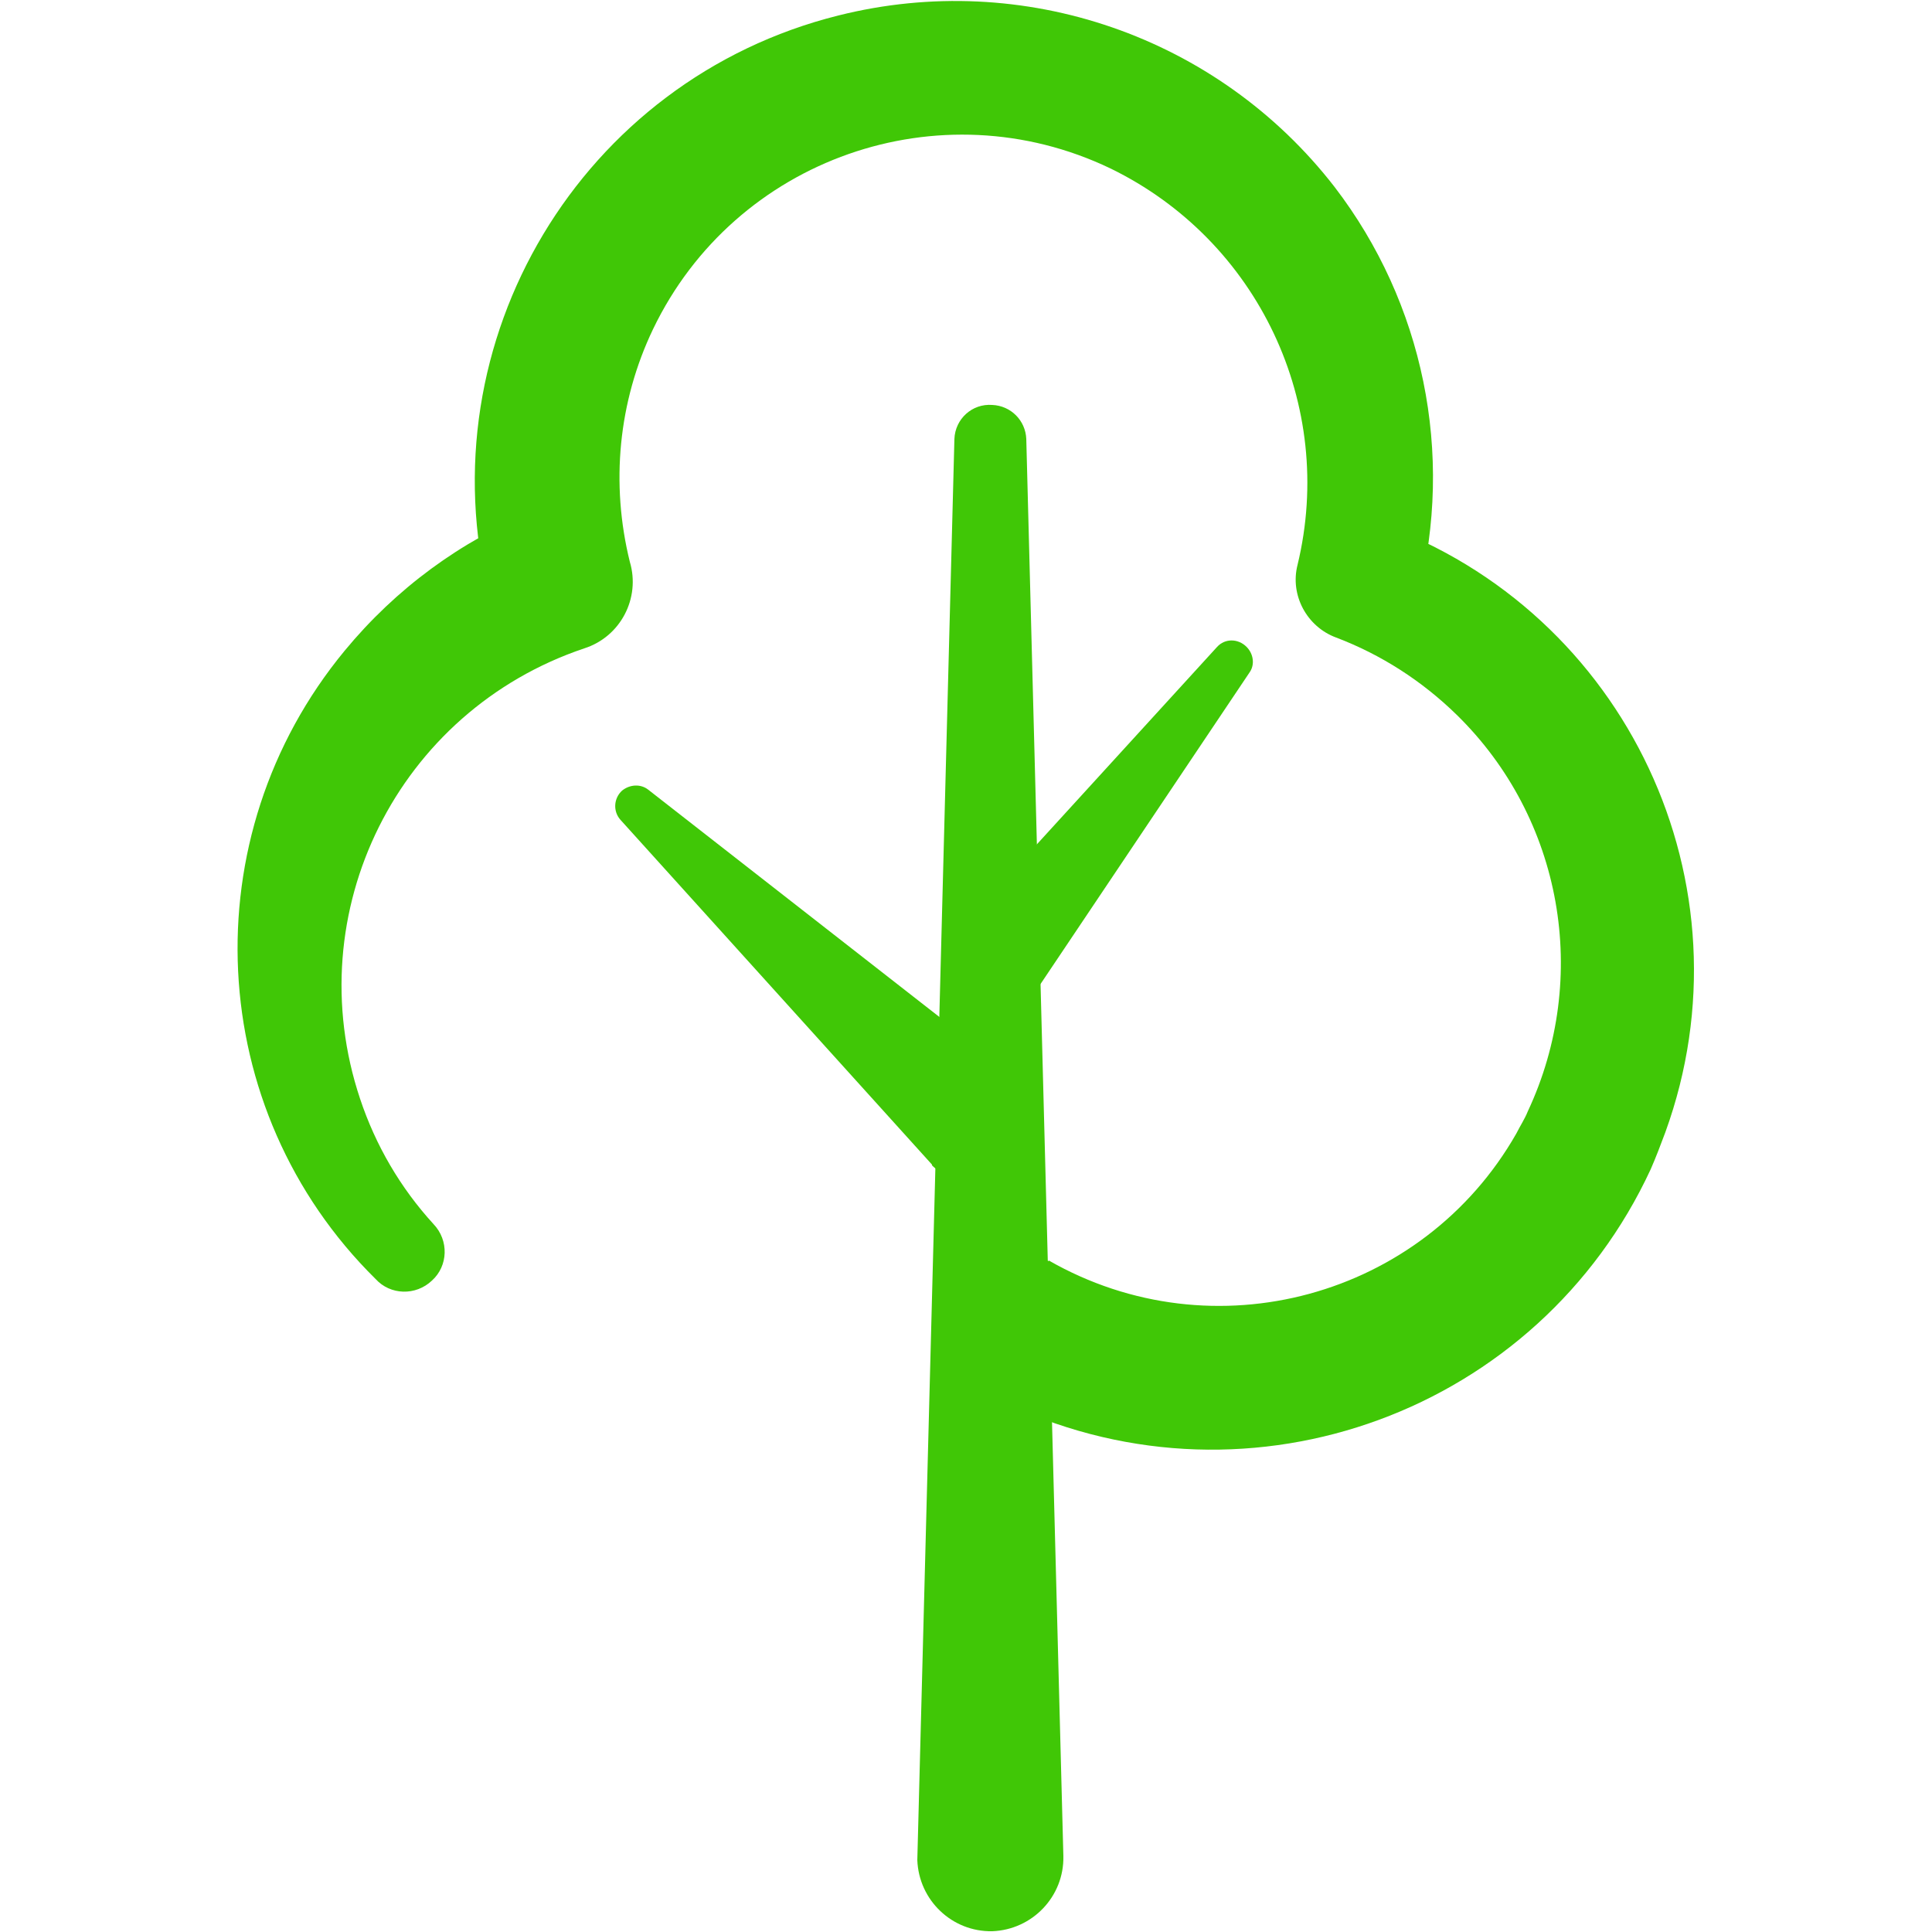 <?xml version="1.0" encoding="UTF-8"?>
<svg id="Layer_2" xmlns="http://www.w3.org/2000/svg" version="1.1" viewBox="0 0 250 250">
  <!-- Generator: Adobe Illustrator 29.4.0, SVG Export Plug-In . SVG Version: 2.1.0 Build 152)  -->
  <defs>
    <style>
      .st0 {
        fill: #40c706;
      }
    </style>
  </defs>
  <path id="Path_1473" class="st0" d="M135.7,163.1c21.3,12.2,48.4,4.8,60.5-16.4.5-1,1.1-1.9,1.5-2.9,8.1-17.3,4.5-37.9-9.2-51.3-4.5-4.4-9.8-7.8-15.6-10-3.8-1.4-6-5.5-5-9.4,5-20.7-5.1-42-24.2-51.3-22.1-10.6-48.6-1.3-59.2,20.8-4.5,9.4-5.5,20-3,30.1,1.4,4.7-1.2,9.7-5.9,11.2-24.1,8.1-37.1,34.1-29,58.3,2,6,5.2,11.5,9.5,16.2,2,2.1,1.9,5.4-.2,7.3-2.1,2-5.4,1.9-7.3-.2-22.2-21.9-23.9-57.2-4-81.3,6.6-8,15-14.2,24.6-18.1,0,0-5.9,11.2-5.9,11.2C55,44.1,75.2,10.3,108.5,2c23.9-6,49.1,2.7,64.2,22.2,11.5,15,15.5,34.5,10.8,52.9l-5-9.4c32,11.5,48.6,46.8,37,78.8-.6,1.6-1.2,3.2-1.9,4.8-14.5,31.3-51.6,45-83,30.5-1.4-.7-2.9-1.4-4.3-2.2-4.5-2.6-6.1-8.3-3.5-12.9,2.6-4.5,8.3-6.1,12.9-3.5h0"/>
  <path id="Path_1474" class="st0" d="M132.8,56.8l4.8,183.4c.1,5.2-4,9.5-9.2,9.7-5.2.1-9.5-4-9.7-9.2,0,0,4.8-183.7,4.8-183.9.1-2.6,2.3-4.6,4.9-4.4,2.4.1,4.3,2,4.4,4.4"/>
  <path id="Path_1475" class="st0" d="M125,119.3l32.5-35.6c1-1.1,2.7-1.1,3.8,0,.9.9,1.1,2.3.4,3.3l-26.9,40.1c-1.9,2.9-5.8,3.7-8.7,1.8-2.9-1.9-3.7-5.8-1.8-8.7.2-.3.4-.5.6-.8"/>
  <path id="Path_1476" class="st0" d="M120.6,150.7l-40.3-44.6c-1-1.1-.9-2.8.2-3.8,1-.8,2.4-.9,3.4-.1l47.4,37c3.4,2.7,4,7.7,1.3,11.1s-7.7,4-11.1,1.3c-.3-.3-.6-.5-.9-.8"/>
</svg>
